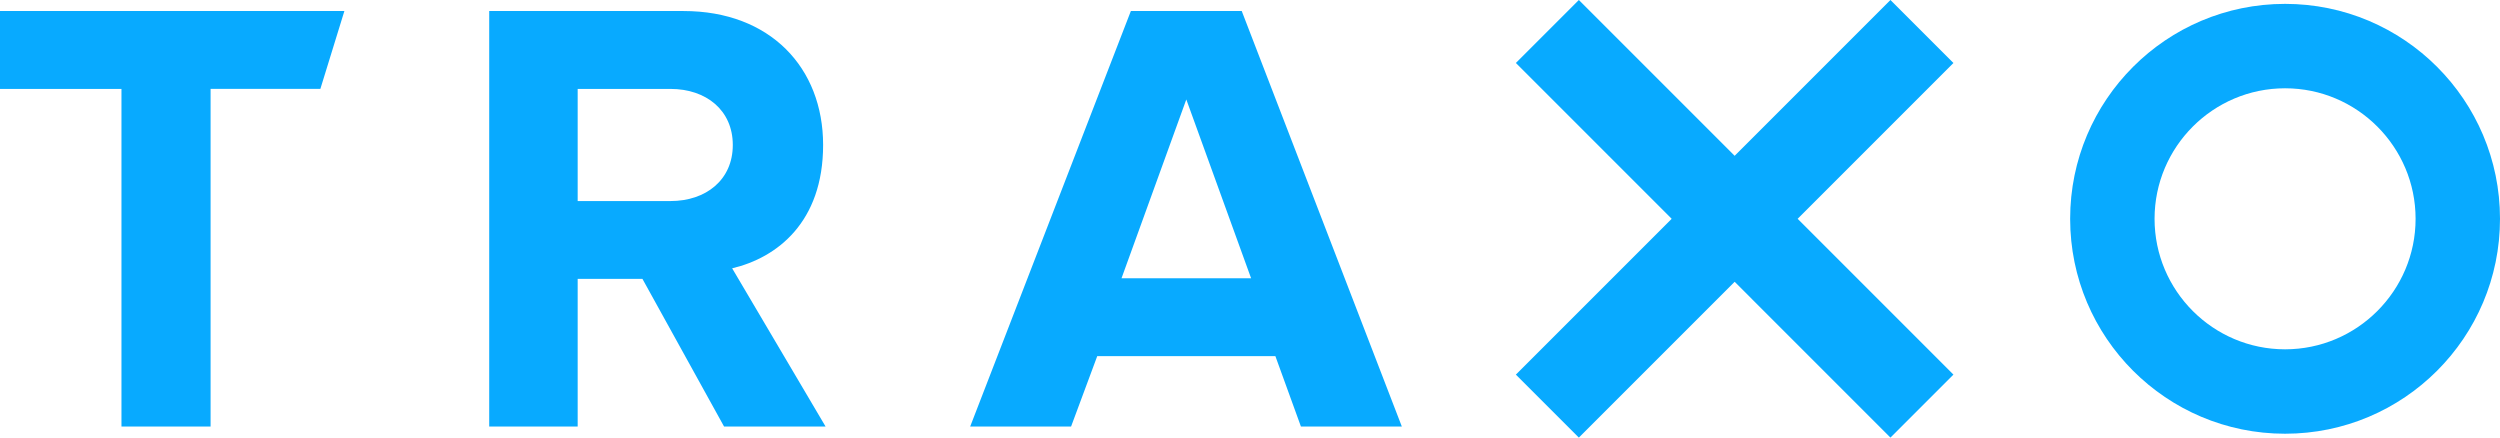 <?xml version="1.0" encoding="UTF-8"?>
<svg xmlns="http://www.w3.org/2000/svg" id="Layer_2" viewBox="0 0 1020 178.54">
  <defs>
    <style>.cls-1{fill:#08aaff;}</style>
  </defs>
  <g id="Layer_1-2">
    <path class="cls-1" d="m49.56,174.03V36.28H0V4.5h140.51l-9.8,31.77h-44.79v137.76h-36.35Z"></path>
    <path class="cls-1" d="m295.42,174.03l-33.3-60.24h-26.43v60.24h-36.09V4.5h79.3c35.33,0,56.93,23.13,56.93,54.65s-18.81,46-37.11,50.32l38.12,64.56h-41.43Zm3.56-114.88c0-14.23-10.93-22.87-25.42-22.87h-37.87v45.75h37.87c14.49,0,25.42-8.64,25.42-22.87Z"></path>
    <path class="cls-1" d="m530.78,174.03l-10.42-28.72h-72.69l-10.67,28.72h-41.17L461.39,4.5h45.24l65.32,169.53h-41.17Zm-46.77-133.44l-26.43,72.94h52.87l-26.43-72.94Z"></path>
    <polygon class="cls-1" points="797 25.7 771.3 0 707.74 63.57 644.17 0 618.47 25.7 682.04 89.27 618.47 152.84 644.17 178.54 707.74 114.97 771.3 178.54 797 152.84 733.44 89.27 797 25.7"></polygon>
    <path class="cls-1" d="m932.31,36.02c29.36,0,53.25,23.89,53.25,53.25s-23.89,53.25-53.25,53.25-53.25-23.89-53.25-53.25c0-29.36,23.89-53.25,53.25-53.25m0-34.44c-48.43,0-87.69,39.26-87.69,87.69s39.26,87.69,87.69,87.69,87.69-39.26,87.69-87.69S980.74,1.58,932.31,1.58h0Z"></path>
  </g>
</svg>
